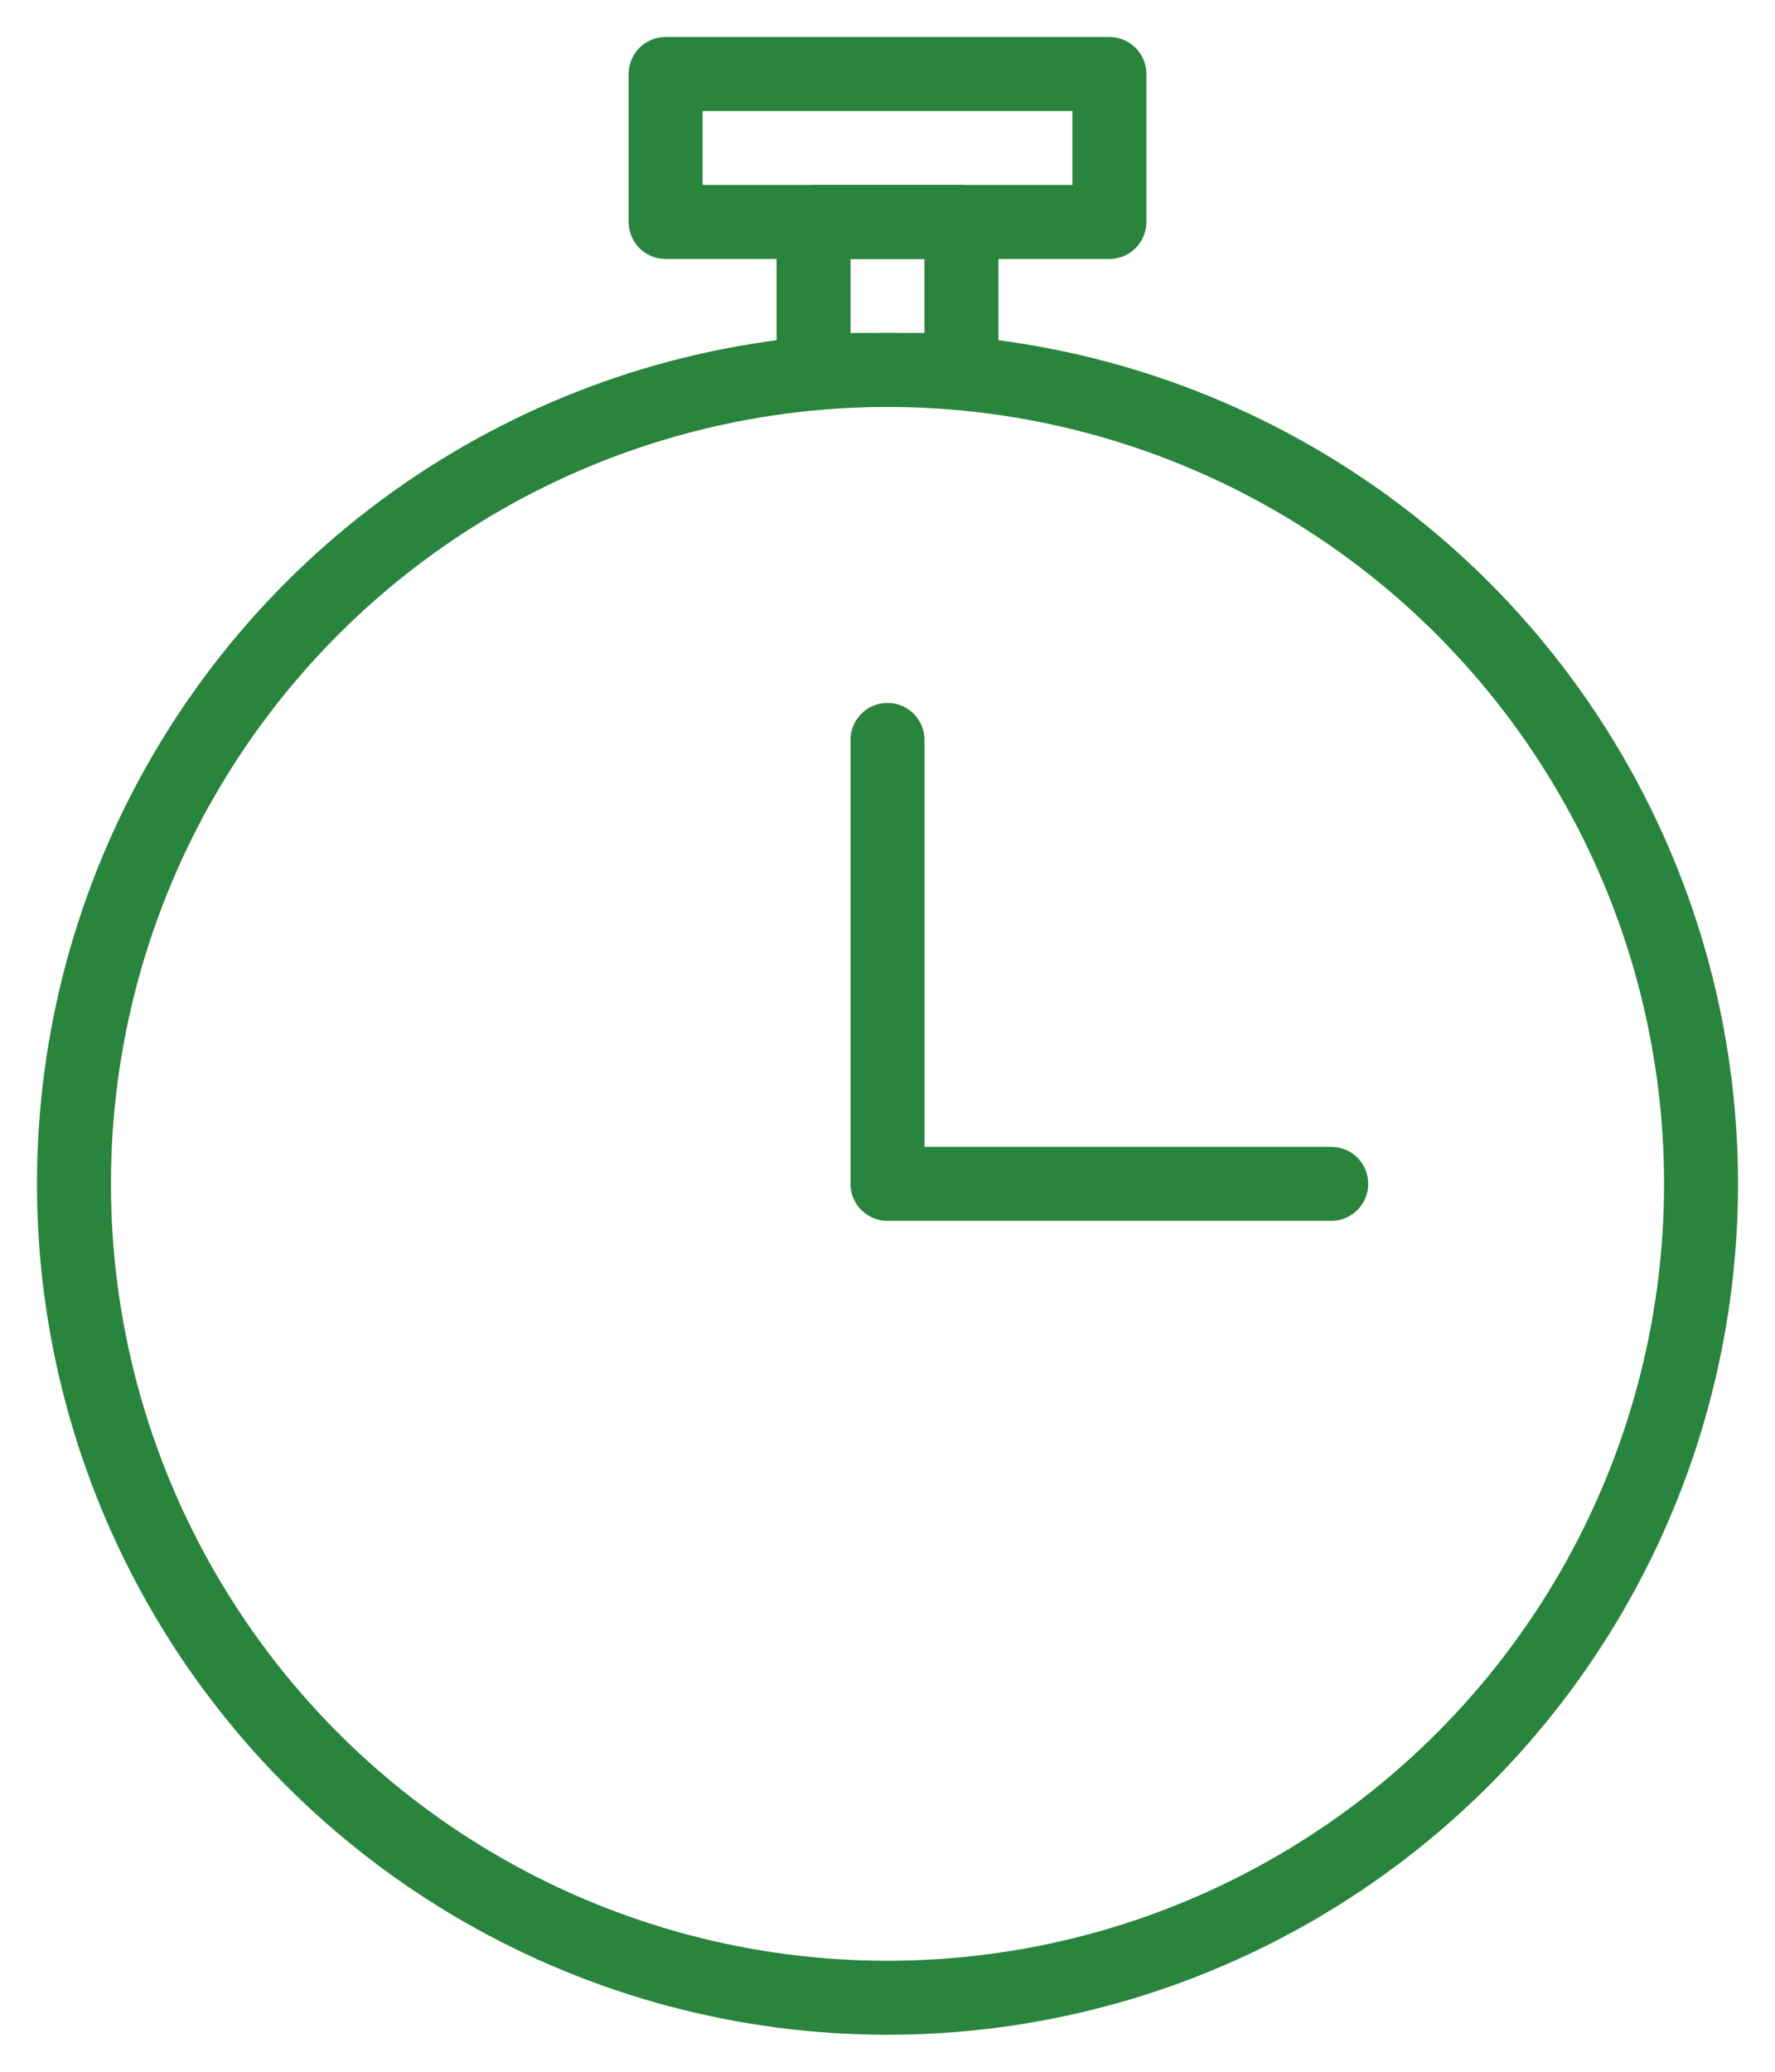<?xml version="1.0" encoding="UTF-8"?>
<svg width="24px" height="28px" viewBox="0 0 24 28" version="1.1" xmlns="http://www.w3.org/2000/svg" xmlns:xlink="http://www.w3.org/1999/xlink">
    <!-- Generator: sketchtool 64 (101010) - https://sketch.com -->
    <title>E4AB79F7-663C-46E5-93B1-F6D5F14AA36E@1,5x</title>
    <desc>Created with sketchtool.</desc>
    <g id="Symbols" stroke="none" stroke-width="1" fill="none" fill-rule="evenodd" stroke-linecap="round" stroke-linejoin="round">
        <g id="A-/-Icon-/-Time" transform="translate(-4, -2)" stroke="#29843D">
            <g id="Timer" transform="translate(5, 3)">
                <rect id="Rectangle" x="8" y="0" width="6" height="2"></rect>
                <rect id="Rectangle" x="10" y="2" width="2" height="2"></rect>
                <circle id="Oval" cx="11" cy="15" r="11"></circle>
                <polyline id="Path" points="11 9 11 15 17 15"></polyline>
            </g>
        </g>
    </g>
</svg>